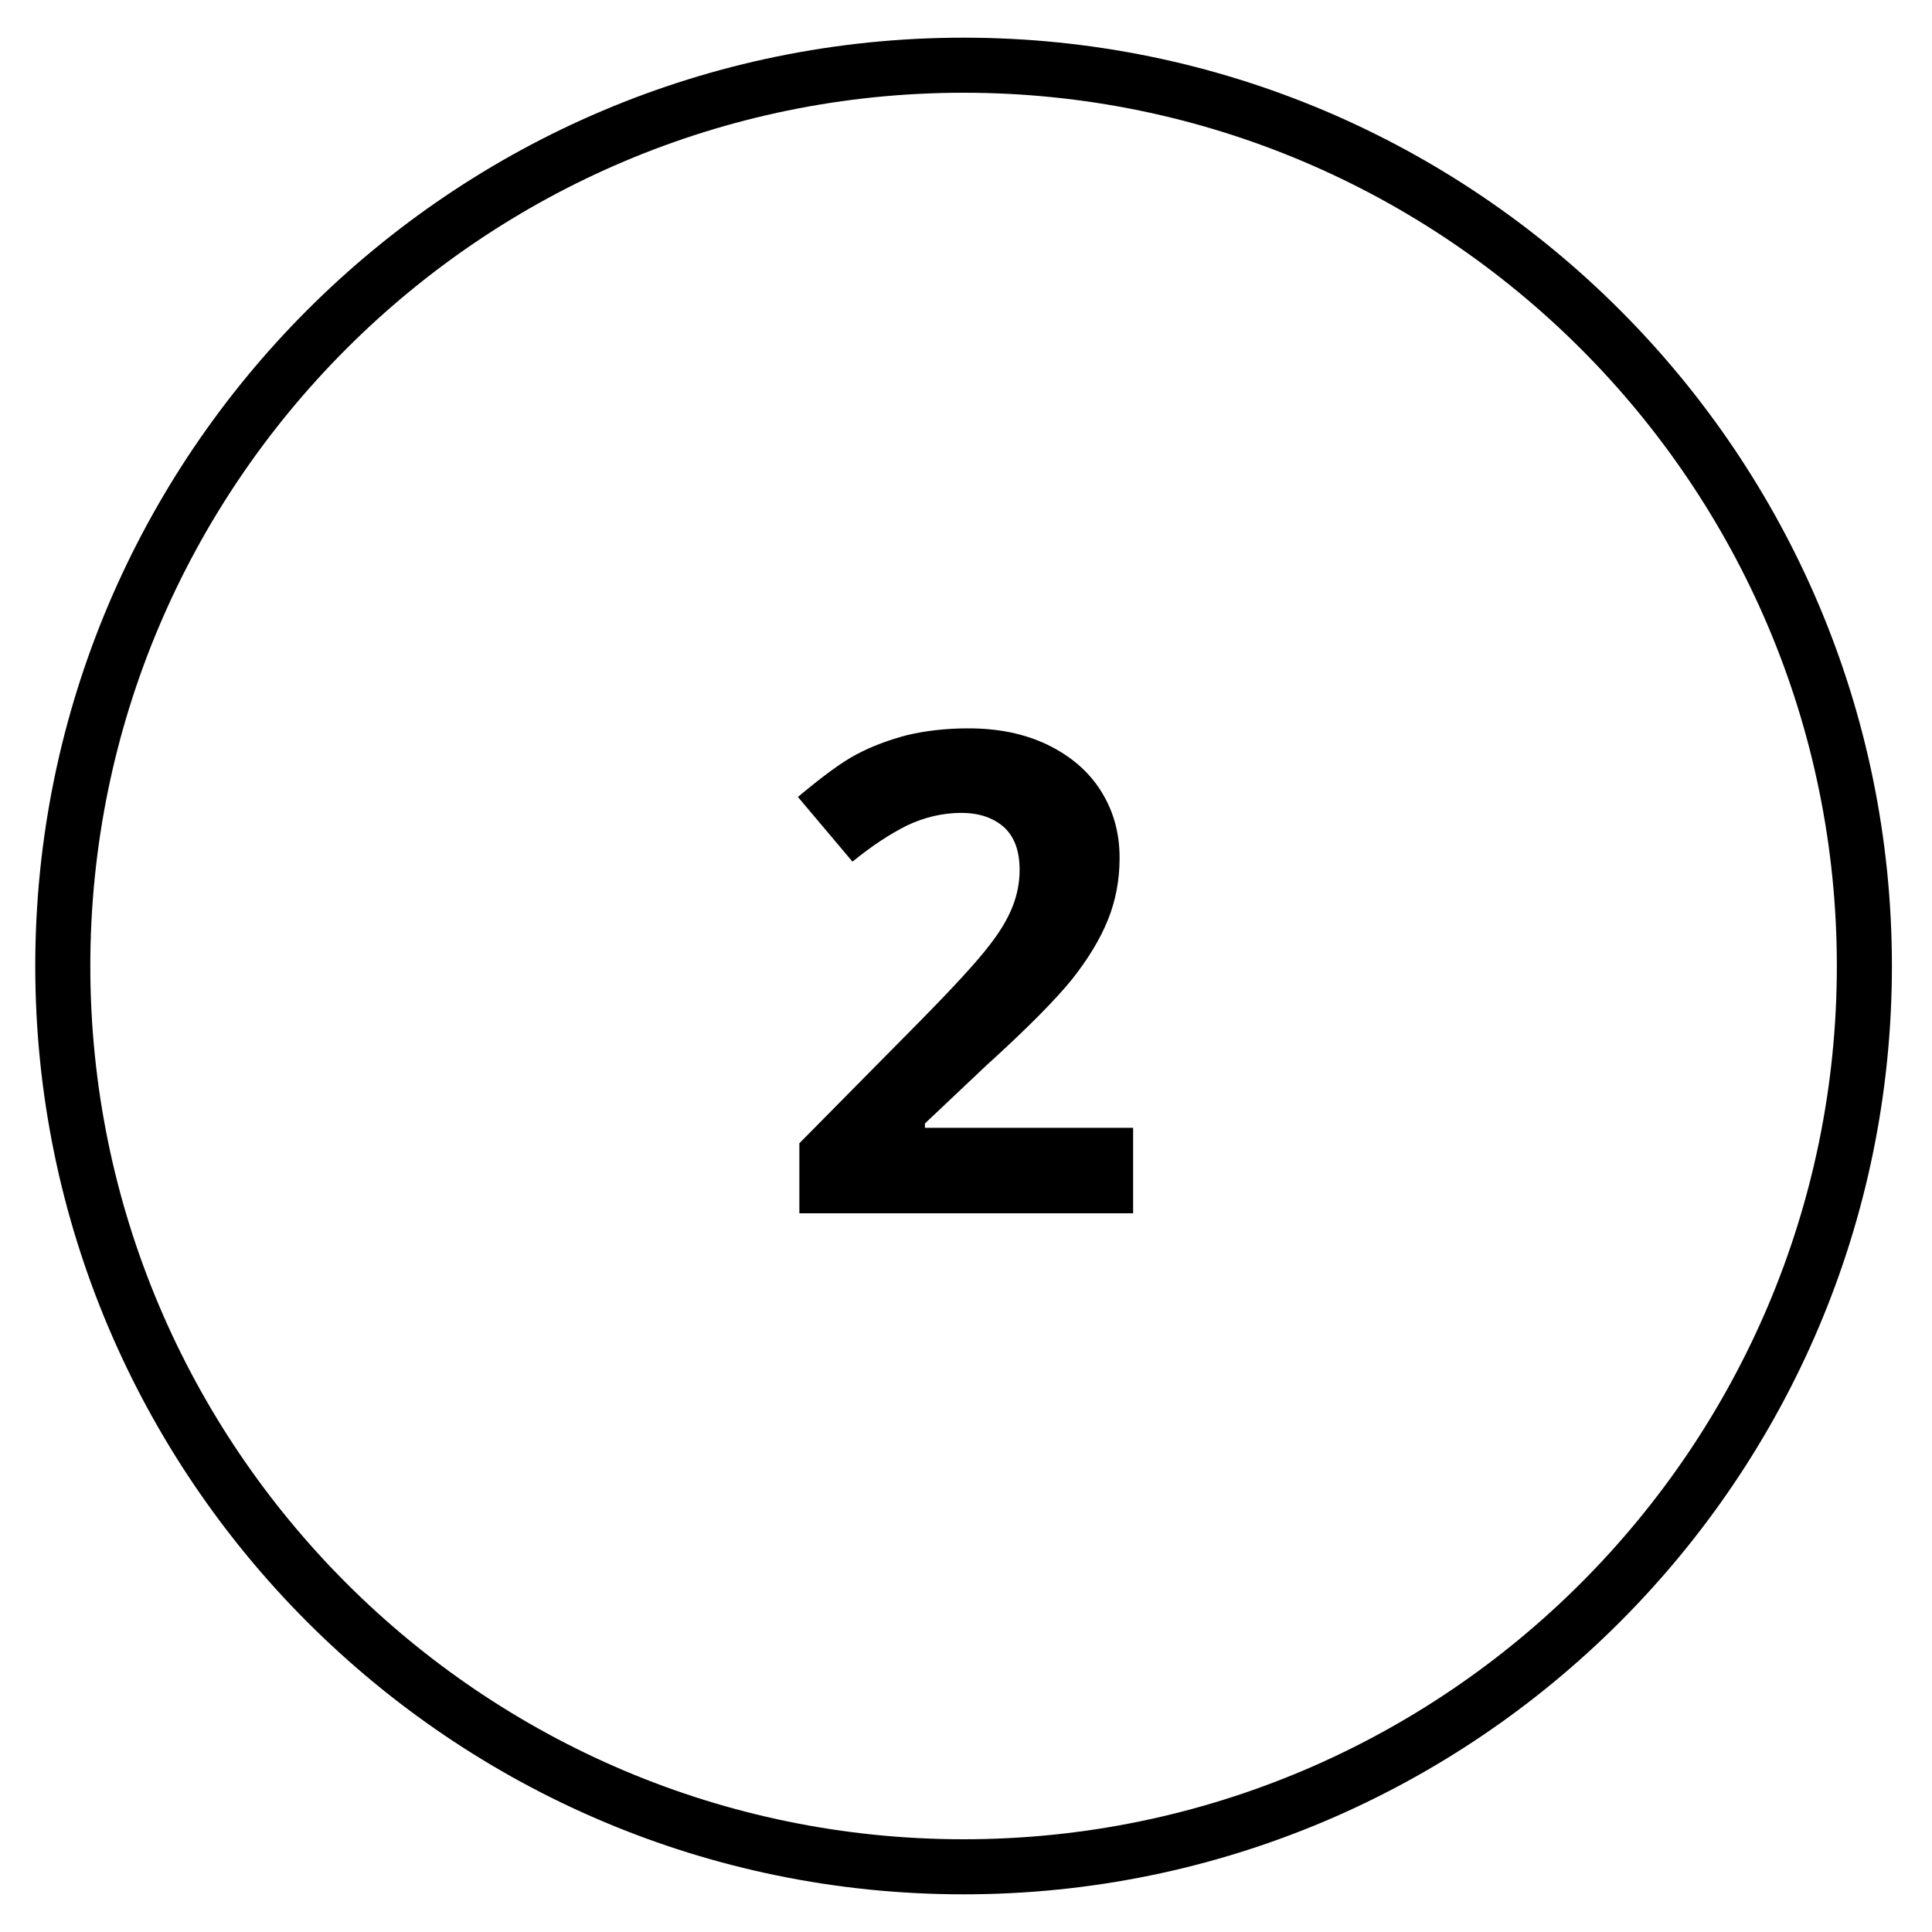 <?xml version="1.0" encoding="UTF-8" standalone="no"?><!-- Generator: Adobe Illustrator 21.0.2, SVG Export Plug-In . SVG Version: 6.00 Build 0)  --><svg xmlns="http://www.w3.org/2000/svg" enable-background="new 0 0 400 400" fill="#000000" id="Layer_1" version="1.1" viewBox="0 0 400 400" x="0px" xml:space="preserve" y="0px">
<g>
	<g id="change1_1">
		<path d="m199.5 392.2c-106 0-192.2-86.2-192.2-192.2s86.2-192.2 192.2-192.2 192.2 86.2 192.2 192.2-86.2 192.2-192.2 192.2zm0-373c-99.7 0-180.8 81.1-180.8 180.8s81.1 180.8 180.8 180.8 180.8-81.1 180.8-180.8-81.1-180.8-180.8-180.8z" fill="#000000"/>
	</g>
	<g id="change1_2">
		<path d="m234.7 251.2h-69.2v-14.5l24.8-25.1c7.4-7.5 12.2-12.8 14.4-15.7 2.3-2.9 3.9-5.6 4.9-8.1s1.5-5.1 1.5-7.7c0-4-1.1-6.9-3.3-8.9-2.2-1.9-5.1-2.9-8.8-2.9-3.8 0-7.6 0.9-11.2 2.6-3.6 1.8-7.4 4.3-11.3 7.5l-11.3-13.4c4.9-4.1 8.9-7.1 12.1-8.8s6.7-3 10.5-4c3.8-0.9 8-1.4 12.7-1.4 6.2 0 11.6 1.1 16.4 3.4 4.7 2.3 8.4 5.4 11 9.5s3.9 8.7 3.9 13.9c0 4.6-0.8 8.8-2.4 12.8s-4.1 8.1-7.4 12.3c-3.4 4.2-9.3 10.2-17.8 17.9l-12.7 12v0.9h43.1v17.7z" fill="#000000"/>
	</g>
</g>
</svg>